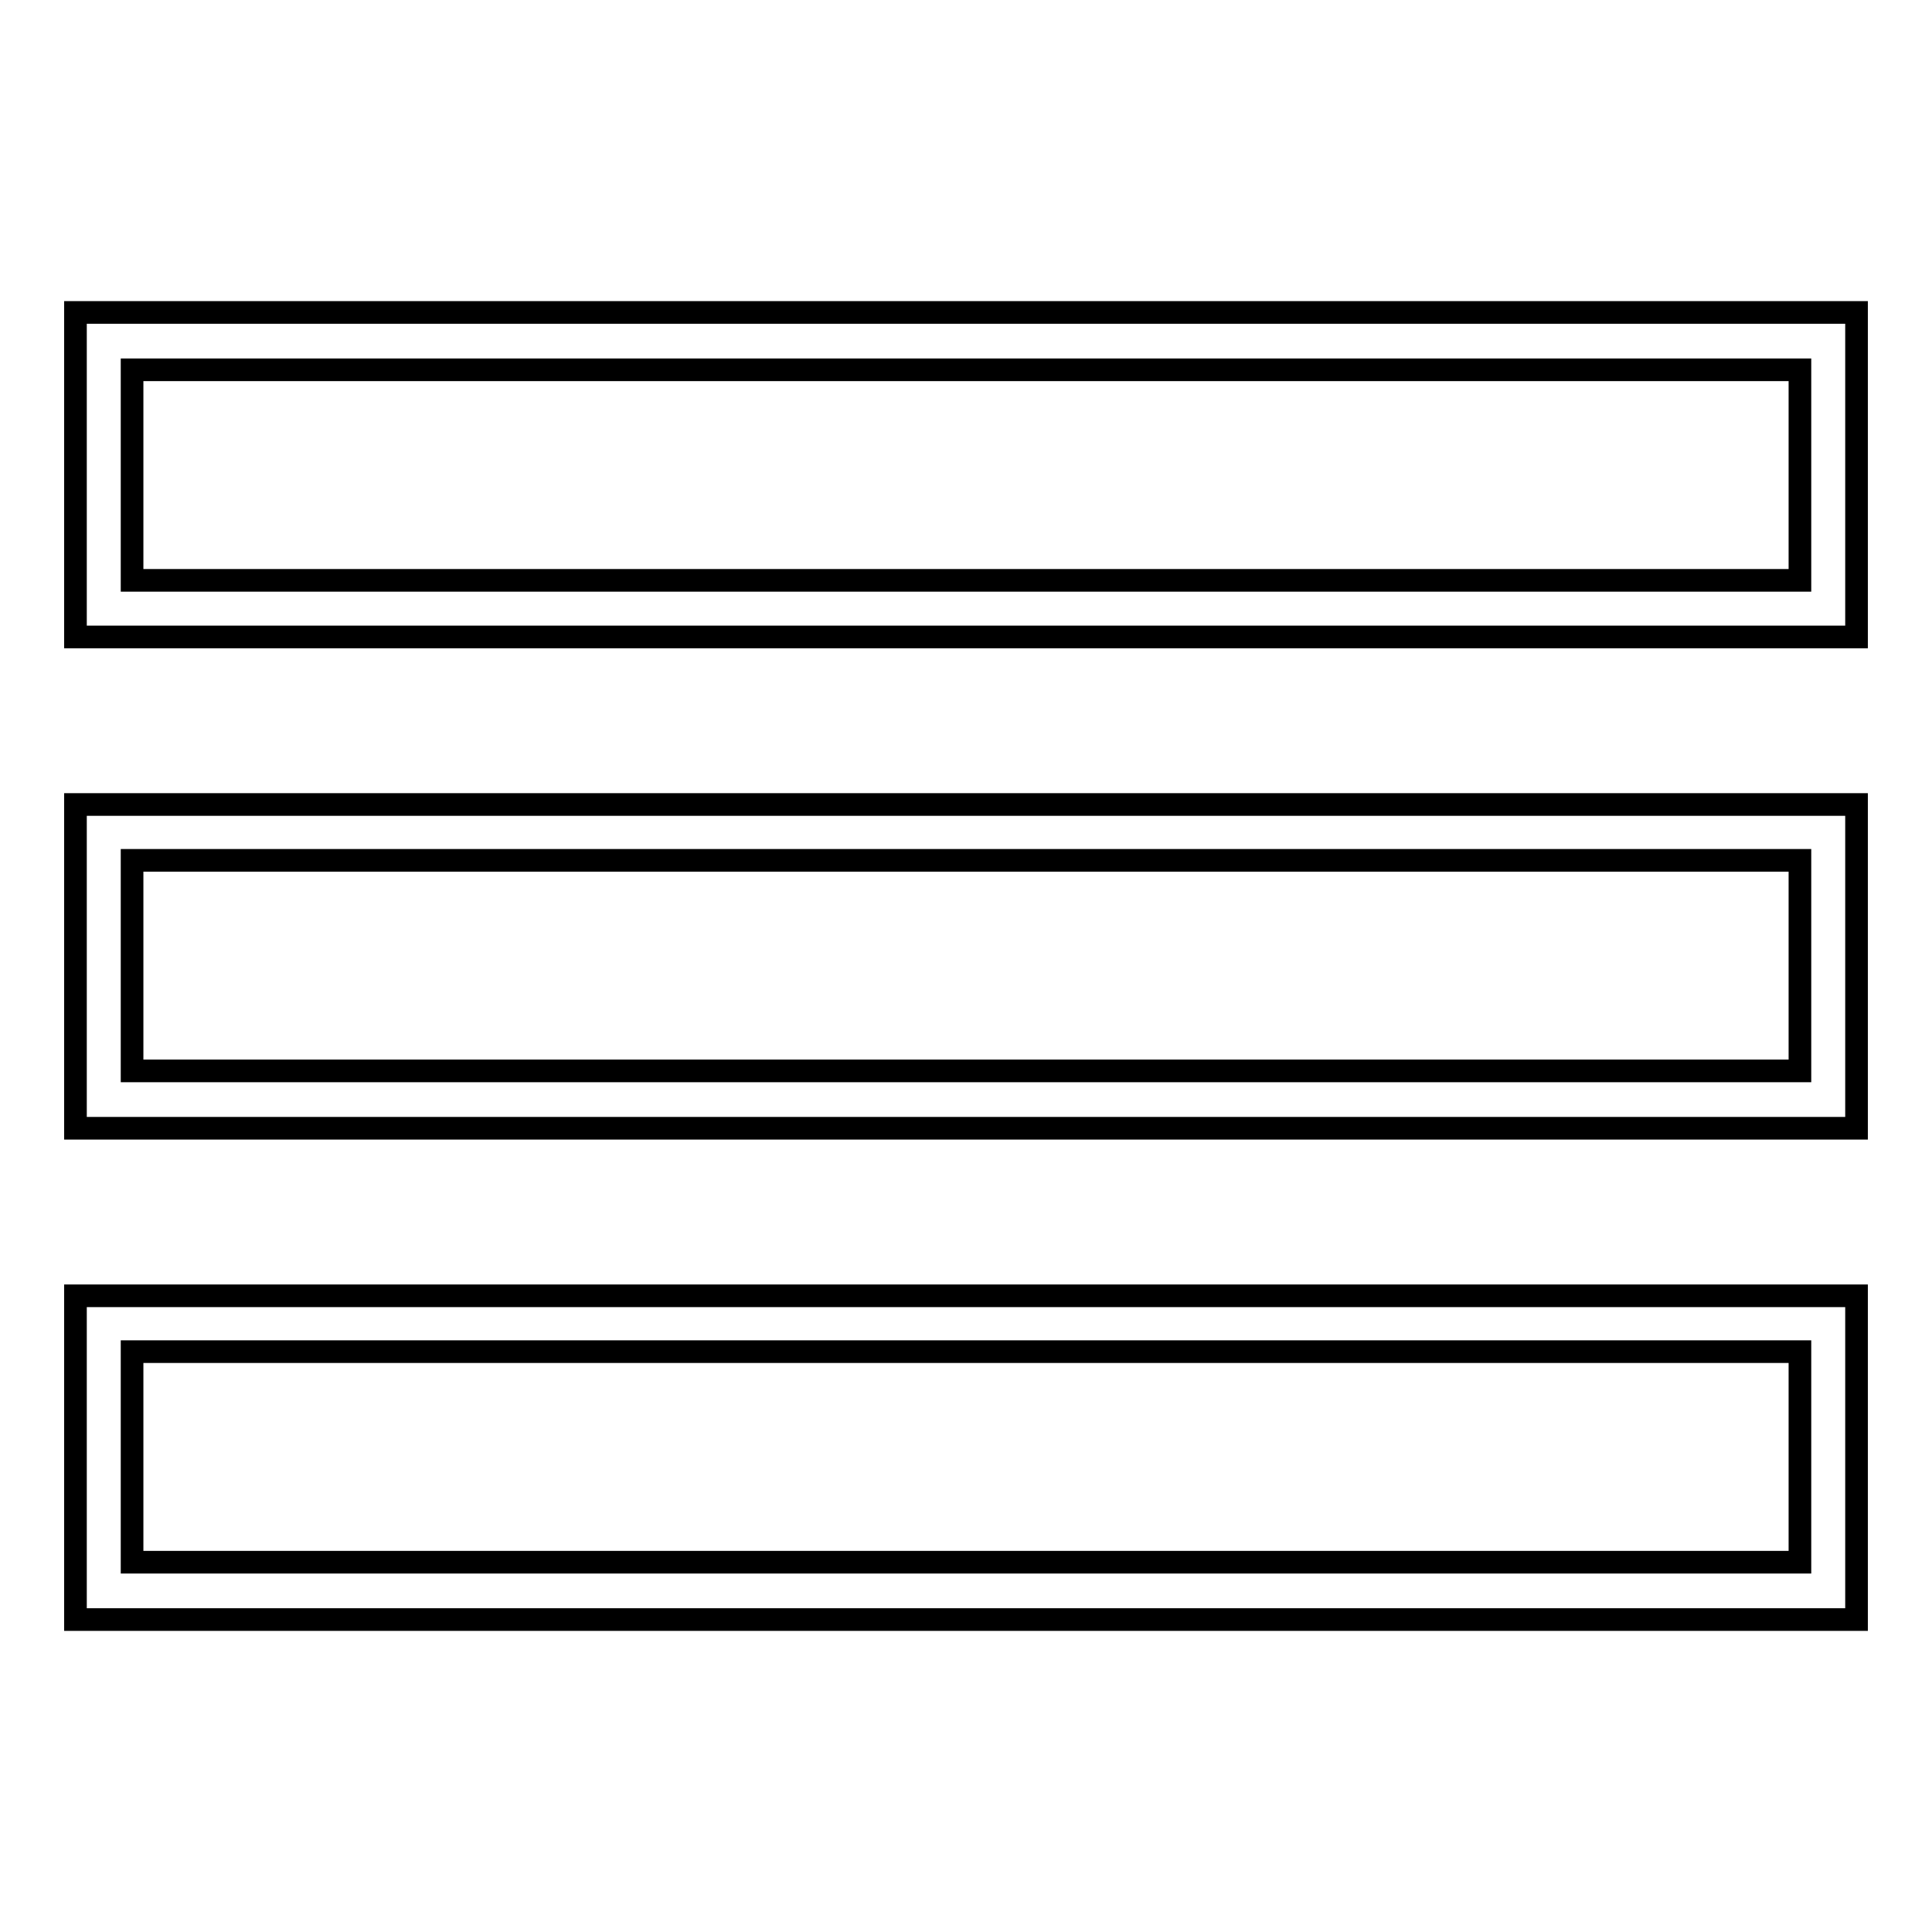 <?xml version="1.0" encoding="utf-8"?>
<!-- Svg Vector Icons : http://www.onlinewebfonts.com/icon -->
<!DOCTYPE svg PUBLIC "-//W3C//DTD SVG 1.1//EN" "http://www.w3.org/Graphics/SVG/1.1/DTD/svg11.dtd">
<svg version="1.1" xmlns="http://www.w3.org/2000/svg" xmlns:xlink="http://www.w3.org/1999/xlink" x="0px" y="0px" viewBox="0 0 256 256" enable-background="new 0 0 256 256" xml:space="preserve">
<g><g><g><g><g><path stroke-width="3" fill-opacity="0" stroke="#000000"  d="M246,84.4H10V41.4h236V84.4L246,84.4z M17.5,76.9h221V49h-221V76.9z"/></g><g><path stroke-width="3" fill-opacity="0" stroke="#000000"  d="M246,149.5H10v-42.9h236V149.5L246,149.5z M17.5,141.9h221v-27.9h-221V141.9z"/></g><g><path stroke-width="3" fill-opacity="0" stroke="#000000"  d="M246,214.6H10v-42.9h236V214.6L246,214.6z M17.5,207h221v-27.9h-221V207z"/></g></g></g><g></g><g></g><g></g><g></g><g></g><g></g><g></g><g></g><g></g><g></g><g></g><g></g><g></g><g></g><g></g></g></g>
</svg>